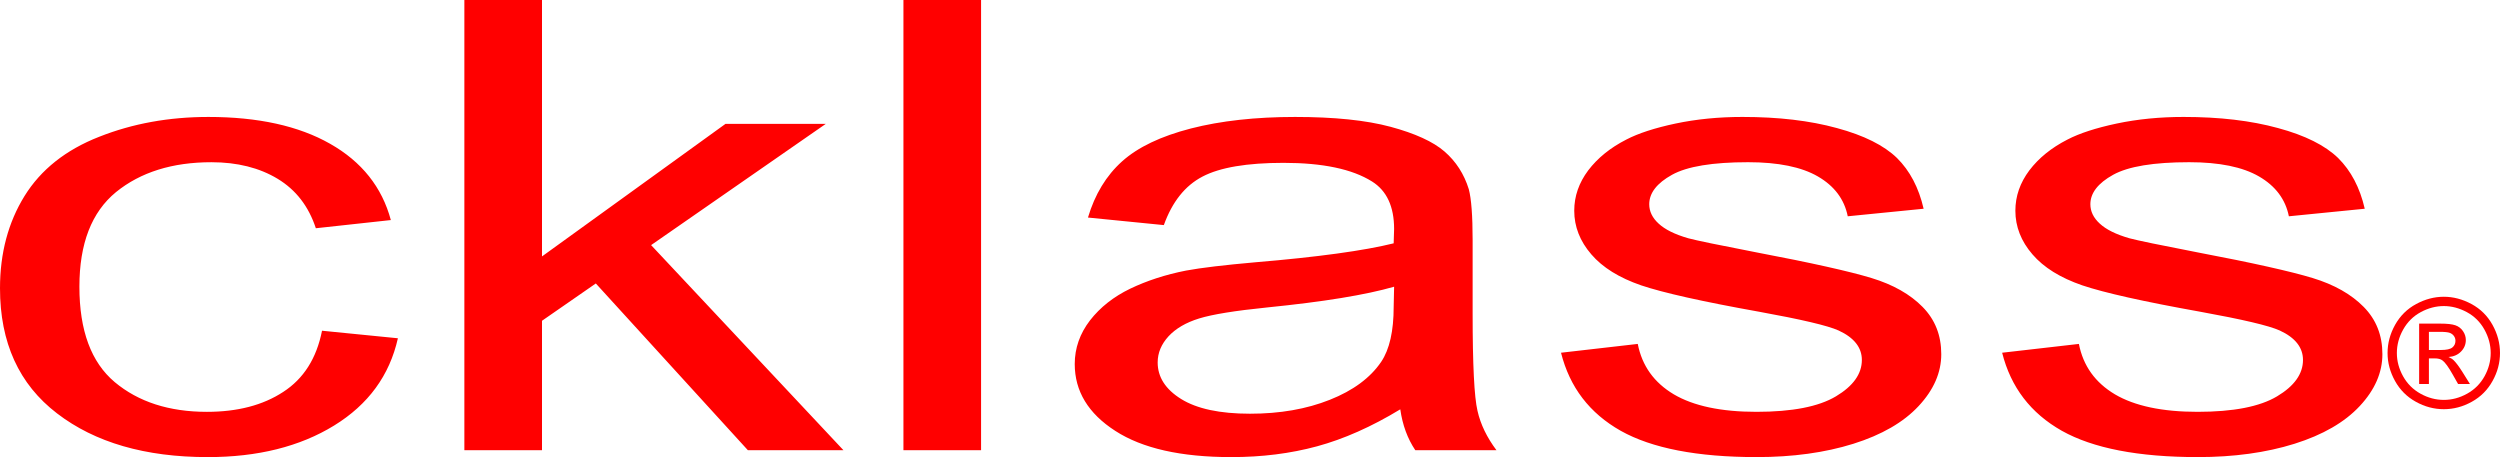 <?xml version="1.0" encoding="UTF-8" standalone="no"?>
<svg version="1.1" width="683.522" height="124.976" viewBox="0 0 683.522 124.976" xmlns="http://www.w3.org/2000/svg">
<g fill="red">
<path d="M 88.044,90.423 108.789,92.486 c -2.291,10.171 -8.081,18.107 -17.448,23.866 -9.367,5.759 -20.905,8.624 -34.534,8.624 -17.086,0 -30.836,-3.982 -41.208,-11.947 C 5.186,105.064 0,93.661 0,78.819 0,69.193 2.251,60.798 6.714,53.578 11.177,46.386 17.971,40.971 27.137,37.39 c 9.126,-3.61 19.056,-5.415 29.83,-5.415 13.549,0 24.685,2.435 33.288,7.335 8.643,4.899 14.192,11.862 16.604,20.858 l -20.503,2.235 c -1.97,-5.988 -5.428,-10.486 -10.453,-13.523 -4.985,-3.008 -11.016,-4.527 -18.091,-4.527 -10.694,0 -19.378,2.722 -26.092,8.165 -6.673,5.473 -10.011,14.068 -10.011,25.872 0,11.976 3.216,20.657 9.649,26.073 6.473,5.415 14.875,8.137 25.208,8.137 8.362,0 15.317,-1.805 20.865,-5.444 5.588,-3.61 9.126,-9.197 10.614,-16.732 z M 126.961,123.085 V 0 h 21.227 v 70.109 l 50.173,-36.244 h 27.418 l -47.761,33.15 52.586,56.07 h -26.132 L 162.903,77.501 148.188,87.701 v 35.384 z m 120.046,0 V 0 h 21.227 v 123.085 z m 135.845,-11.174 c -7.879,4.785 -15.478,8.137 -22.755,10.114 -7.277,1.977 -15.076,2.951 -23.439,2.951 -13.749,0 -24.323,-2.378 -31.72,-7.163 -7.398,-4.756 -11.096,-10.859 -11.096,-18.279 0,-4.355 1.407,-8.337 4.181,-11.947 2.814,-3.61 6.473,-6.475 10.975,-8.653 4.543,-2.177 9.609,-3.839 15.277,-4.957 4.181,-0.774 10.493,-1.519 18.895,-2.263 17.126,-1.433 29.791,-3.18 37.871,-5.186 0.08,-2.063 0.12,-3.381 0.12,-3.925 0,-6.131 -2.01,-10.458 -6.03,-12.979 -5.427,-3.409 -13.508,-5.1 -24.202,-5.1 -10.011,0 -17.408,1.261 -22.152,3.753 -4.784,2.493 -8.282,6.905 -10.573,13.266 l -20.745,-2.063 c 1.889,-6.332 4.985,-11.46 9.327,-15.357 4.342,-3.897 10.614,-6.876 18.815,-8.996 8.162,-2.092 17.689,-3.152 28.464,-3.152 10.694,0 19.418,0.888 26.132,2.693 6.674,1.805 11.619,4.04 14.755,6.761 3.136,2.722 5.347,6.16 6.633,10.314 0.683,2.579 1.045,7.22 1.045,13.896 v 20.056 c 0,14.011 0.442,22.864 1.327,26.617 0.844,3.753 2.613,7.335 5.186,10.773 h -22.192 c -2.131,-3.18 -3.498,-6.905 -4.101,-11.174 z m -1.688,-33.522 c -7.719,2.235 -19.297,4.126 -34.735,5.673 -8.764,0.888 -14.956,1.891 -18.573,3.009 -3.618,1.117 -6.392,2.75 -8.363,4.87 -1.97,2.149 -2.975,4.527 -2.975,7.163 0,3.983 2.131,7.335 6.432,9.999 4.302,2.665 10.573,4.011 18.816,4.011 8.161,0 15.438,-1.26 21.83,-3.811 6.352,-2.521 11.056,-5.988 14.031,-10.372 2.292,-3.409 3.417,-8.423 3.417,-15.042 z m 45.63,18.05 20.986,-2.407 c 1.166,5.988 4.463,10.572 9.85,13.781 5.388,3.18 12.946,4.785 22.594,4.785 9.769,0 17.006,-1.404 21.75,-4.241 4.704,-2.808 7.076,-6.131 7.076,-9.942 0,-3.409 -2.131,-6.103 -6.352,-8.051 -2.975,-1.347 -10.212,-3.037 -21.71,-5.128 -15.519,-2.779 -26.253,-5.186 -32.283,-7.22 -5.99,-2.063 -10.534,-4.871 -13.629,-8.481 -3.095,-3.582 -4.663,-7.564 -4.663,-11.919 0,-3.983 1.286,-7.65 3.819,-11.031 2.573,-3.381 6.03,-6.189 10.412,-8.423 3.297,-1.719 7.8,-3.18 13.468,-4.384 5.709,-1.203 11.78,-1.805 18.293,-1.805 9.81,0 18.413,1.003 25.811,3.037 7.438,2.006 12.905,4.756 16.443,8.194 3.498,3.467 5.95,8.08 7.277,13.867 l -20.745,2.063 c -0.925,-4.642 -3.658,-8.28 -8.161,-10.888 -4.503,-2.607 -10.855,-3.897 -19.097,-3.897 -9.689,0 -16.644,1.146 -20.785,3.438 -4.141,2.292 -6.232,4.985 -6.232,8.051 0,1.948 0.844,3.725 2.573,5.301 1.728,1.604 4.422,2.951 8.121,4.011 2.131,0.573 8.322,1.862 18.695,3.868 14.956,2.837 25.408,5.186 31.358,6.991 5.95,1.805 10.614,4.469 13.991,7.907 3.417,3.467 5.106,7.765 5.106,12.922 0,5.014 -2.05,9.742 -6.191,14.182 -4.141,4.441 -10.091,7.879 -17.85,10.315 -7.8,2.436 -16.604,3.639 -26.413,3.639 -16.242,0 -28.665,-2.407 -37.188,-7.191 -8.523,-4.813 -13.95,-11.919 -16.322,-21.345 z m 120.609,0 20.986,-2.407 c 1.166,5.988 4.462,10.572 9.85,13.781 5.388,3.18 12.946,4.785 22.594,4.785 9.769,0 17.006,-1.404 21.75,-4.241 4.704,-2.808 7.075,-6.131 7.075,-9.942 0,-3.409 -2.131,-6.103 -6.352,-8.051 -2.975,-1.347 -10.212,-3.037 -21.71,-5.128 -15.518,-2.779 -26.253,-5.186 -32.283,-7.22 -5.99,-2.063 -10.533,-4.871 -13.629,-8.481 -3.095,-3.582 -4.663,-7.564 -4.663,-11.919 0,-3.983 1.286,-7.65 3.819,-11.031 2.573,-3.381 6.03,-6.189 10.412,-8.423 3.297,-1.719 7.8,-3.18 13.468,-4.384 5.709,-1.203 11.78,-1.805 18.292,-1.805 9.81,0 18.413,1.003 25.811,3.037 7.438,2.006 12.905,4.756 16.443,8.194 3.498,3.467 5.95,8.08 7.277,13.867 l -20.745,2.063 c -0.925,-4.642 -3.658,-8.28 -8.161,-10.888 -4.503,-2.607 -10.855,-3.897 -19.097,-3.897 -9.689,0 -16.644,1.146 -20.785,3.438 -4.141,2.292 -6.231,4.985 -6.231,8.051 0,1.948 0.845,3.725 2.573,5.301 1.729,1.604 4.422,2.951 8.121,4.011 2.131,0.573 8.322,1.862 18.695,3.868 14.956,2.837 25.408,5.186 31.358,6.991 5.95,1.805 10.614,4.469 13.991,7.907 3.417,3.467 5.106,7.765 5.106,12.922 0,5.014 -2.051,9.742 -6.191,14.182 -4.141,4.441 -10.091,7.879 -17.85,10.315 -7.8,2.436 -16.604,3.639 -26.413,3.639 -16.242,0 -28.665,-2.407 -37.188,-7.191 -8.523,-4.813 -13.95,-11.919 -16.323,-21.345" />
<path d="m 668.165,81.136 c 2.579,0 5.096,0.66 7.557,1.988 2.454,1.321 4.373,3.219 5.743,5.68 1.37,2.468 2.058,5.041 2.058,7.71 0,2.649 -0.674,5.2 -2.03,7.641 -1.349,2.447 -3.24,4.345 -5.68,5.694 -2.44,1.355 -4.992,2.03 -7.648,2.03 -2.663,0 -5.214,-0.674 -7.655,-2.03 -2.44,-1.349 -4.338,-3.247 -5.694,-5.694 -1.355,-2.44 -2.037,-4.992 -2.037,-7.641 0,-2.67 0.688,-5.242 2.065,-7.71 1.383,-2.461 3.302,-4.359 5.757,-5.68 2.461,-1.328 4.978,-1.988 7.564,-1.988 z m 0,2.544 c -2.162,0 -4.269,0.556 -6.313,1.662 -2.044,1.105 -3.643,2.691 -4.797,4.749 -1.154,2.058 -1.731,4.199 -1.731,6.424 0,2.218 0.57,4.338 1.703,6.368 1.133,2.03 2.718,3.615 4.755,4.749 2.037,1.133 4.165,1.703 6.383,1.703 2.211,0 4.338,-0.57 6.375,-1.703 2.037,-1.133 3.622,-2.719 4.748,-4.749 1.126,-2.03 1.689,-4.151 1.689,-6.368 0,-2.225 -0.577,-4.366 -1.724,-6.424 -1.147,-2.058 -2.746,-3.643 -4.797,-4.749 -2.051,-1.105 -4.15,-1.662 -6.292,-1.662 z m -6.751,21.316 V 88.478 h 5.687 c 1.947,0 3.351,0.153 4.22,0.459 0.876,0.306 1.564,0.835 2.086,1.599 0.514,0.758 0.772,1.564 0.772,2.419 0,1.203 -0.431,2.26 -1.3,3.149 -0.862,0.897 -2.009,1.397 -3.442,1.509 0.584,0.243 1.057,0.535 1.404,0.876 0.668,0.647 1.481,1.738 2.447,3.275 l 2.016,3.233 h -3.24 l -1.474,-2.6 c -1.154,-2.051 -2.092,-3.337 -2.802,-3.852 -0.487,-0.375 -1.196,-0.563 -2.134,-0.556 h -1.571 v 7.008 z m 2.67,-9.303 h 3.24 c 1.55,0 2.607,-0.229 3.17,-0.688 0.563,-0.459 0.848,-1.071 0.848,-1.822 0,-0.487 -0.139,-0.925 -0.41,-1.307 -0.271,-0.389 -0.647,-0.674 -1.126,-0.862 -0.487,-0.188 -1.377,-0.285 -2.684,-0.285 h -3.038 z" />
</g>
</svg>
